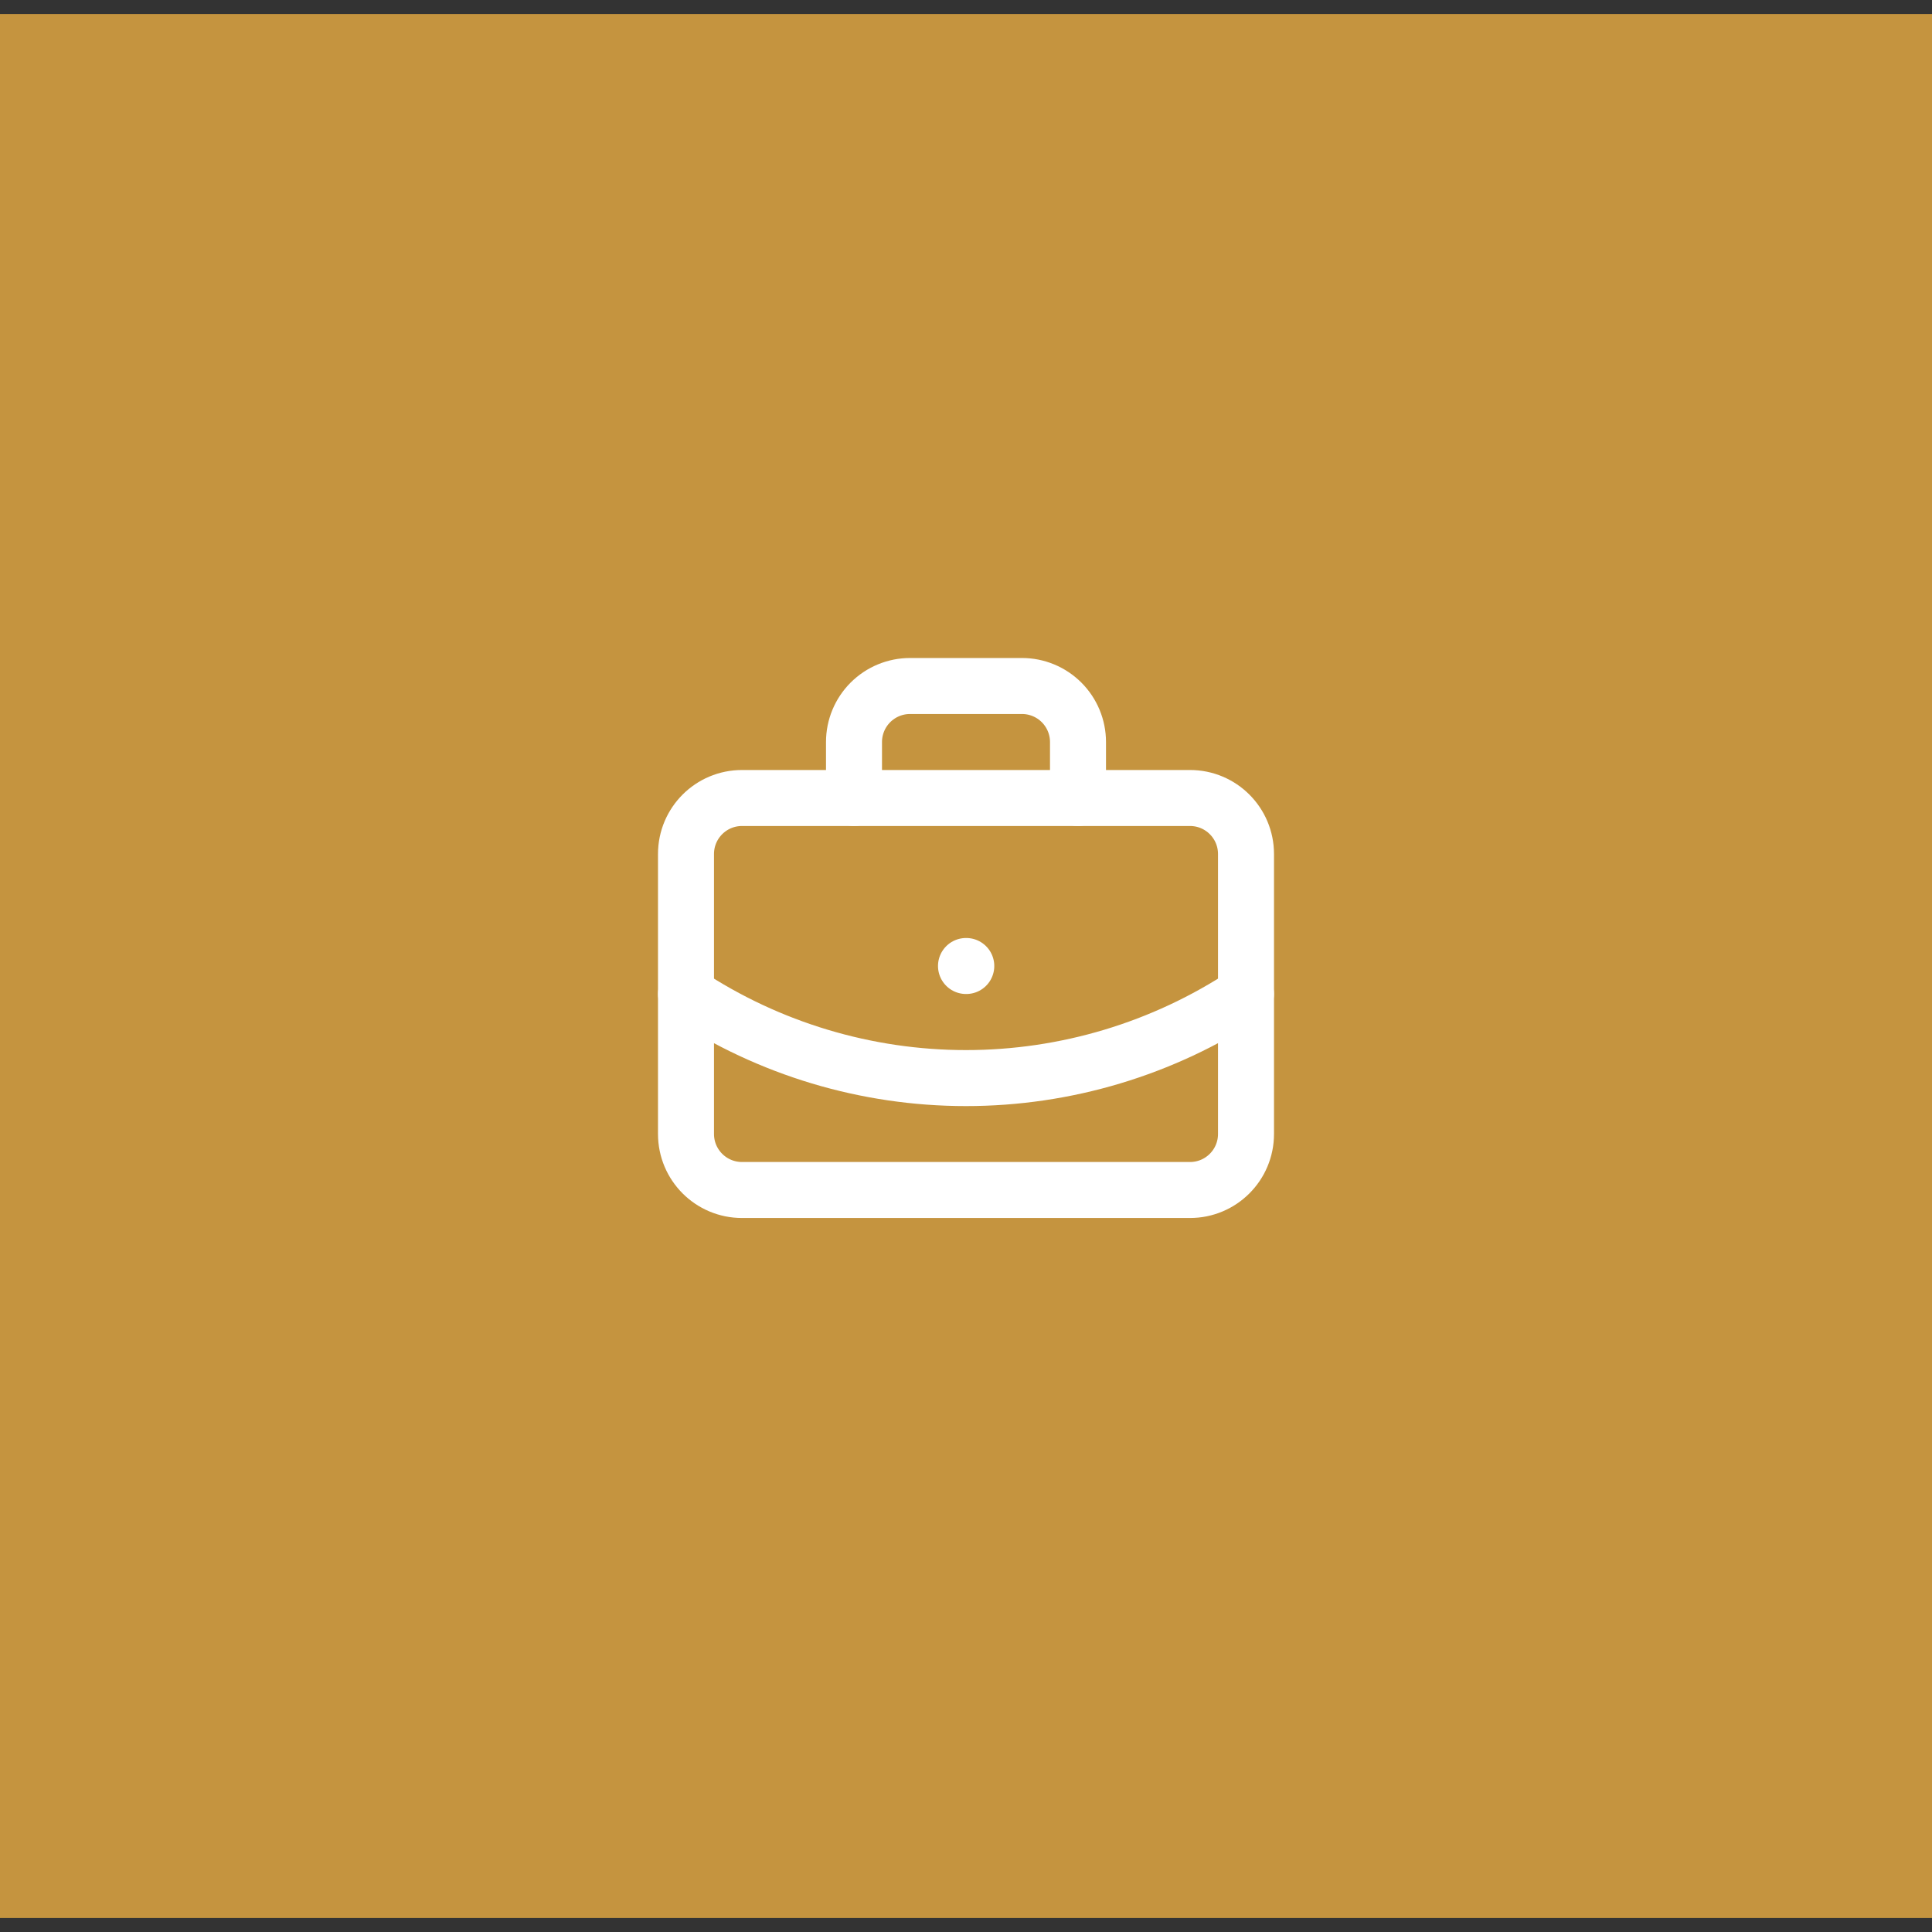 <svg xmlns="http://www.w3.org/2000/svg" width="69" height="69" viewBox="0 0 69 69" fill="none"><rect x="0" y="0" width="69" height="69" fill="#333333" stroke="none"/><rect width="69" height="68" transform="translate(0 0.5)" fill="#C5943F"></rect><path d="M34.5 34.5H34.51" stroke="white" stroke-width="2" stroke-linecap="round" stroke-linejoin="round"></path><path d="M38.5 28.5V26.5C38.5 25.97 38.289 25.461 37.914 25.086C37.539 24.711 37.03 24.5 36.5 24.5H32.5C31.97 24.5 31.461 24.711 31.086 25.086C30.711 25.461 30.5 25.97 30.5 26.5V28.5" stroke="white" stroke-width="2" stroke-linecap="round" stroke-linejoin="round"></path><path d="M44.5 35.5C41.533 37.459 38.056 38.503 34.5 38.503C30.945 38.503 27.467 37.459 24.5 35.5" stroke="white" stroke-width="2" stroke-linecap="round" stroke-linejoin="round"></path><path d="M42.5 28.5H26.5C25.395 28.5 24.5 29.395 24.5 30.5V40.5C24.5 41.605 25.395 42.5 26.5 42.5H42.5C43.605 42.5 44.5 41.605 44.5 40.5V30.5C44.5 29.395 43.605 28.5 42.5 28.5Z" stroke="white" stroke-width="2" stroke-linecap="round" stroke-linejoin="round"></path></svg>